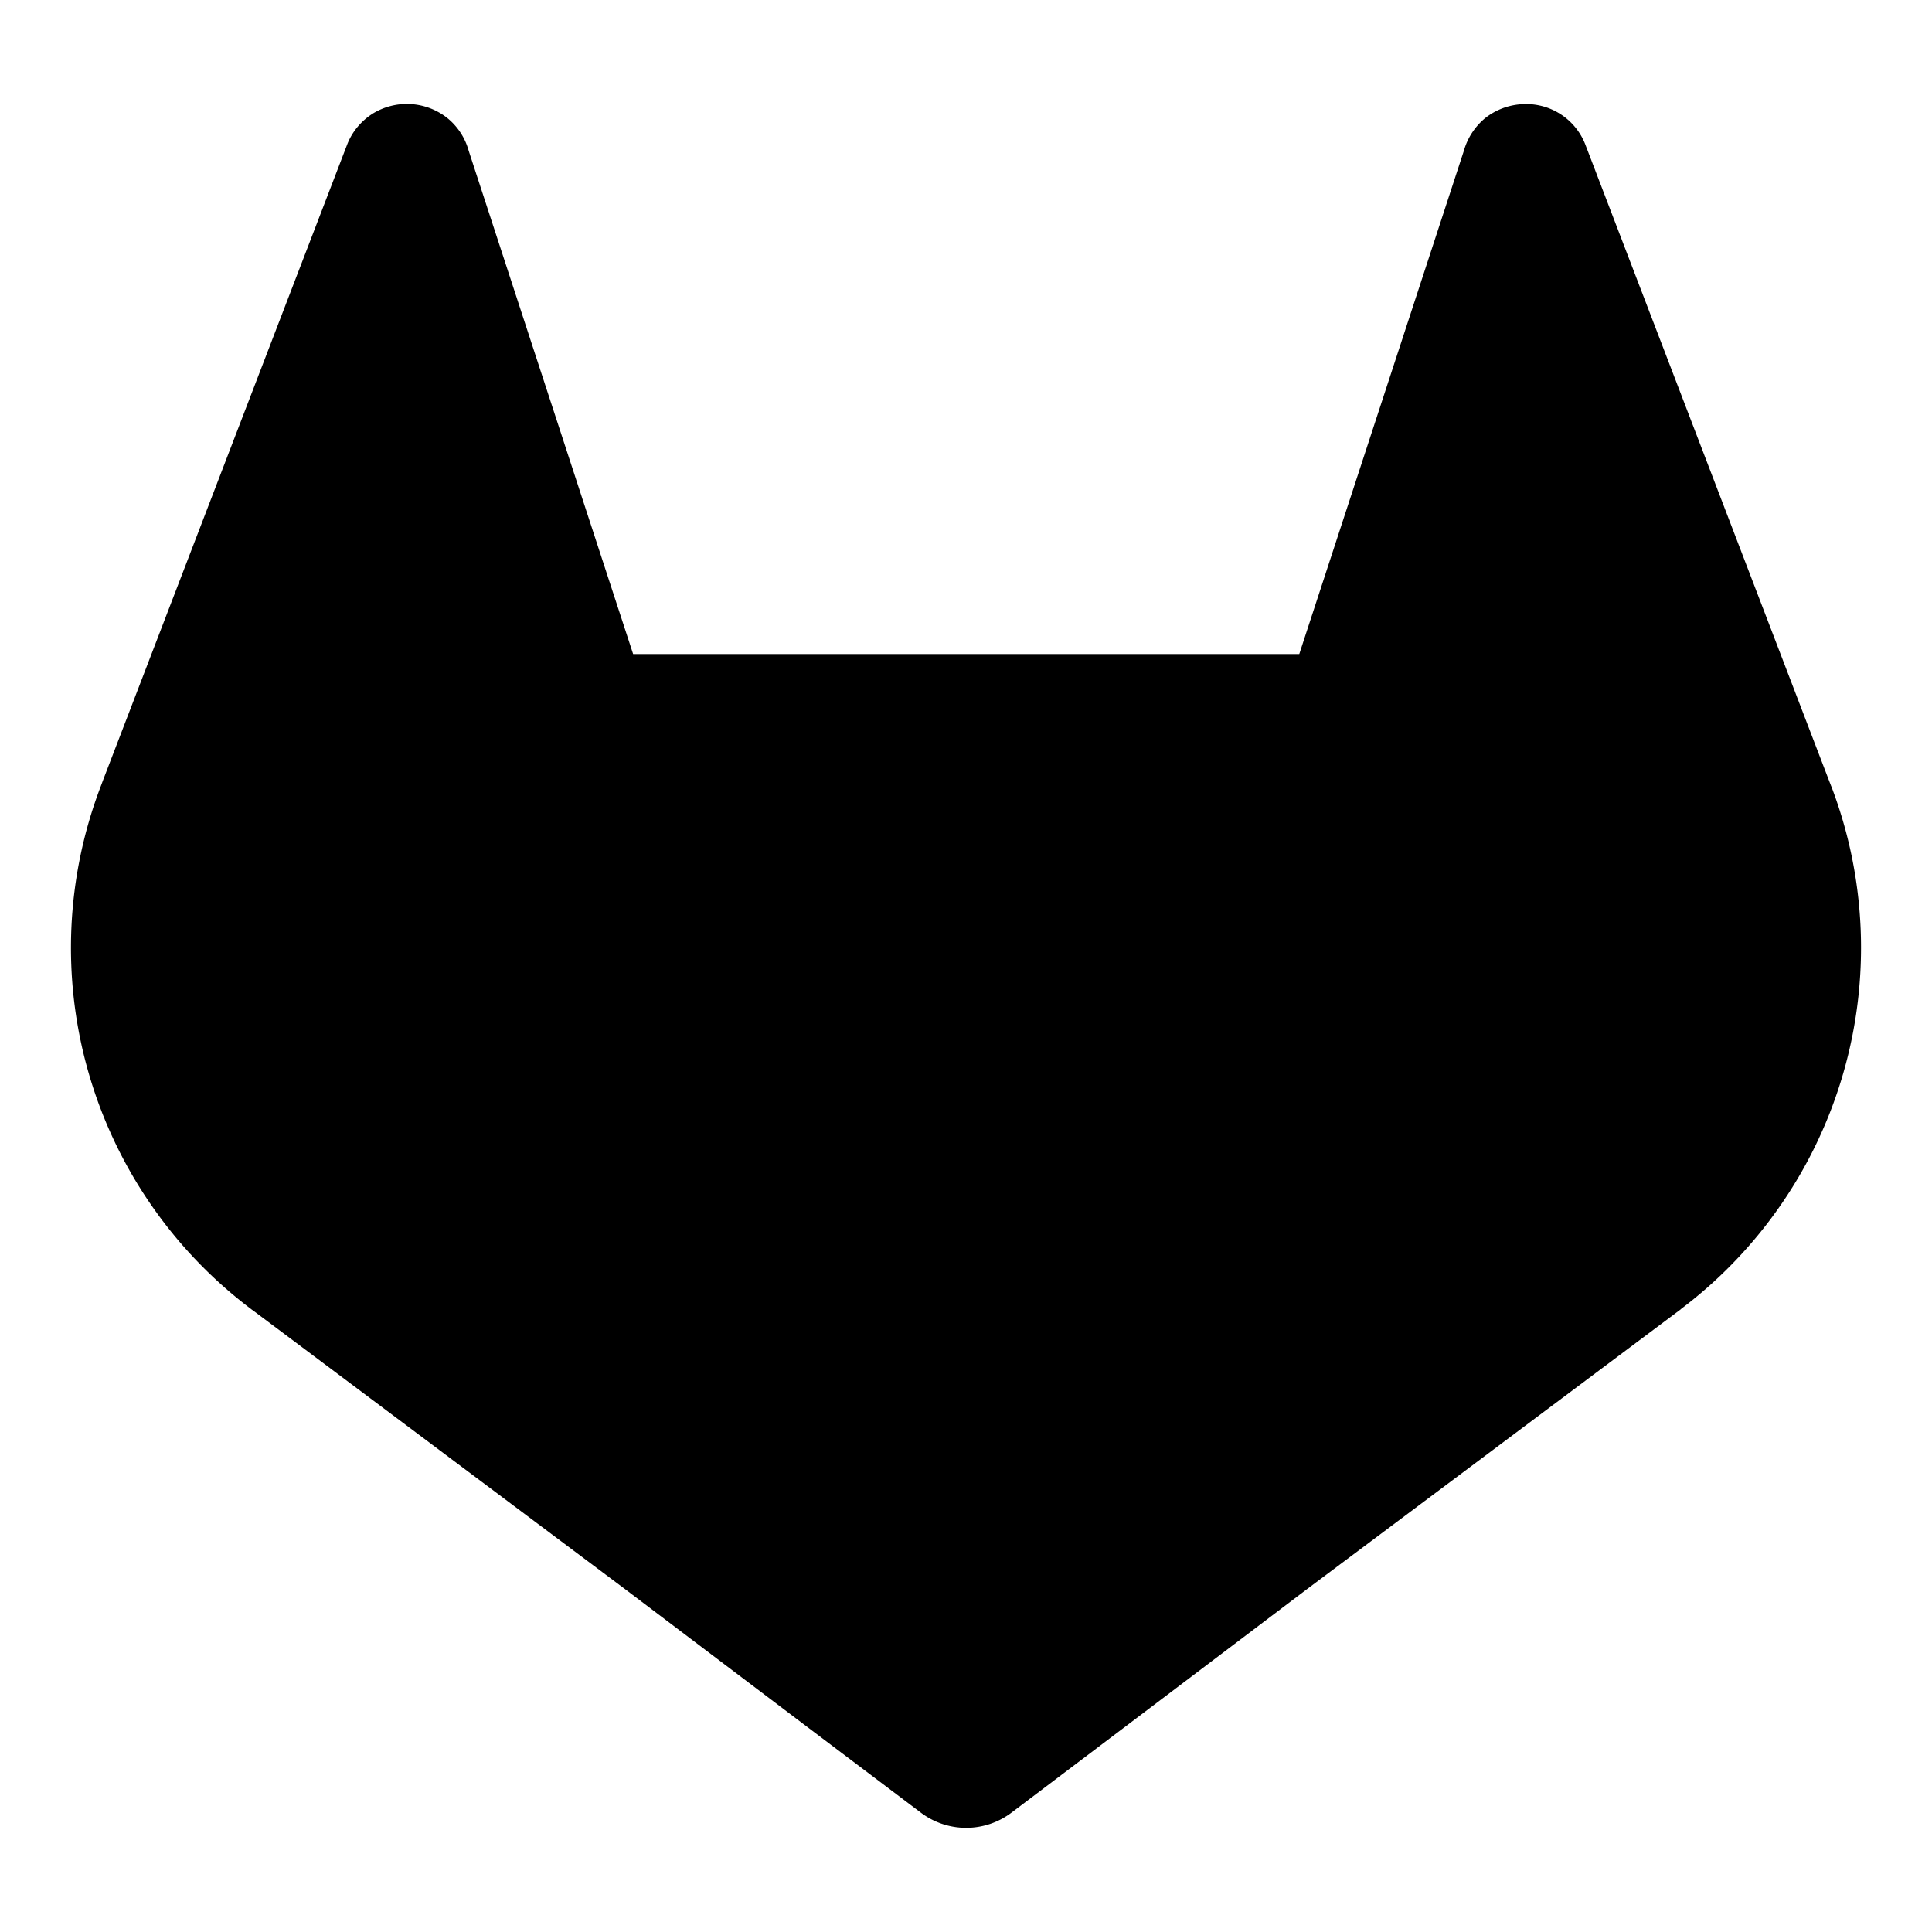 <?xml version="1.0" encoding="utf-8"?>
<!-- Generator: www.svgicons.com -->
<svg xmlns="http://www.w3.org/2000/svg" width="800" height="800" viewBox="0 0 24 24">
<path fill="currentColor" d="m22.749 9.769l-.031-.08l-3.027-7.9a.788.788 0 0 0-.782-.495a.81.81 0 0 0-.456.17a.81.81 0 0 0-.268.408L16.14 8.125H7.865L5.822 1.872a.794.794 0 0 0-.269-.409a.81.81 0 0 0-.926-.05c-.14.09-.25.22-.312.376L1.283 9.684l-.03.08a5.62 5.62 0 0 0 1.864 6.496l.01.008l.028.02l4.61 3.453l2.282 1.726l1.39 1.049a.935.935 0 0 0 1.13 0l1.389-1.05l2.281-1.726l4.639-3.473l.011-.01A5.623 5.623 0 0 0 22.75 9.77"/>
</svg>